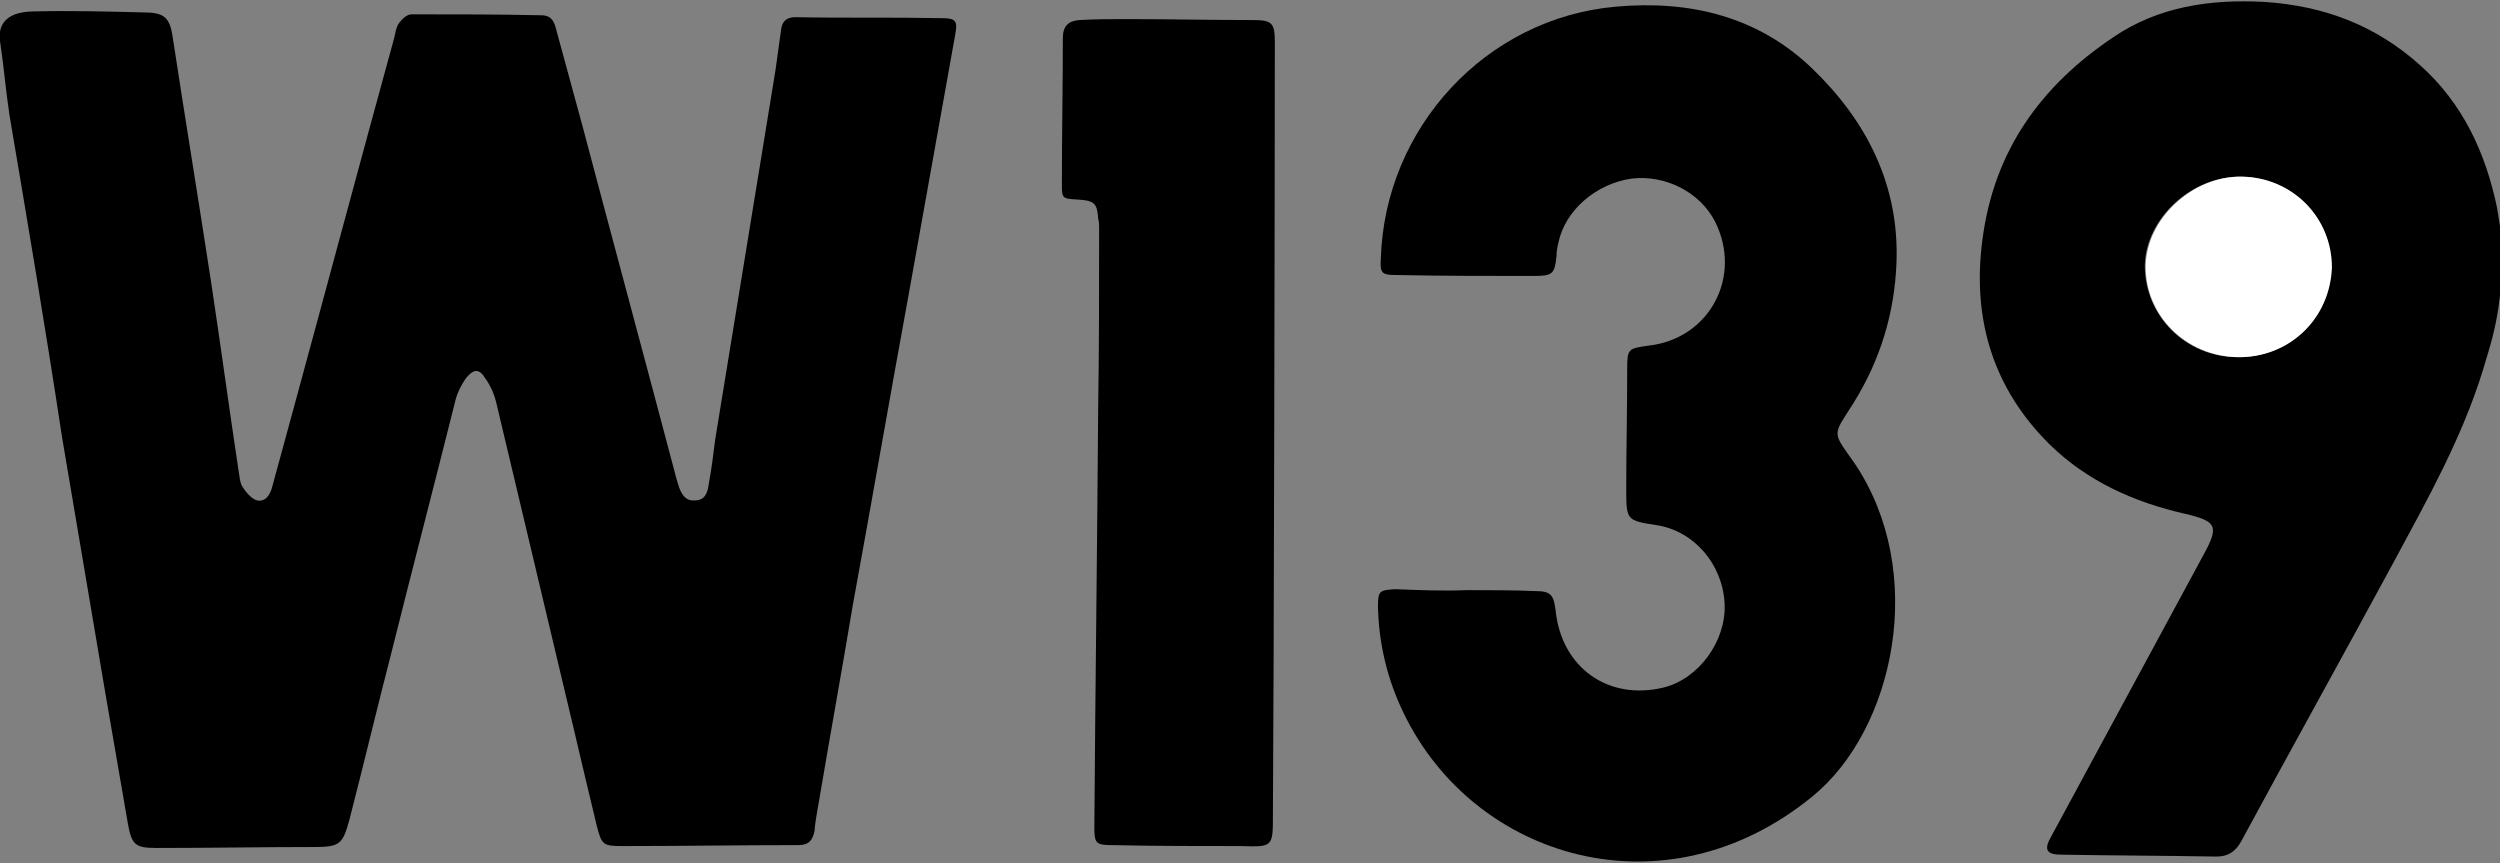 <?xml version="1.0" encoding="utf-8"?>
<!-- Generator: Adobe Illustrator 27.5.0, SVG Export Plug-In . SVG Version: 6.00 Build 0)  -->
<svg version="1.1" id="Layer_1" xmlns="http://www.w3.org/2000/svg" xmlns:xlink="http://www.w3.org/1999/xlink" x="0px" y="0px"
	 viewBox="0 0 261.8 90.4" style="enable-background:new 0 0 261.8 90.4;" xml:space="preserve">
<rect x="0" y="0" width="261.8" height="90.4" fill="#808080" stroke="none"/>
<style type="text/css">
	.st0{fill:#FFFFFF;}
</style>
<path d="M3.4,1.2c3.9-0.1,7.7,0,11.6,0.1c2.2,0,2.8,0.5,3.1,2.7c1.3,8.5,2.7,17,4,25.5c1,6.6,1.9,13.3,2.9,19.9
	c0.1,0.5,0.1,1.1,0.4,1.6c0.4,0.6,0.9,1.2,1.5,1.4c0.9,0.2,1.4-0.6,1.6-1.4c0.7-2.6,1.4-5.1,2.1-7.7C34.2,30.1,37.7,17,41.3,3.9
	c0.1-0.5,0.2-1.1,0.5-1.5c0.3-0.4,0.8-0.9,1.3-0.9c4.5,0,9.1,0,13.6,0.1c1.2,0,1.4,0.9,1.6,1.7c0.9,3.3,1.8,6.6,2.7,9.9
	c3.2,12.1,6.5,24.3,9.7,36.4c0.1,0.5,0.3,1,0.4,1.4c0.3,0.8,0.7,1.5,1.7,1.4c1,0,1.3-0.8,1.4-1.6c0.3-1.6,0.5-3.2,0.7-4.8
	c2.1-12.9,4.2-25.7,6.3-38.6c0.2-1.4,0.4-2.9,0.6-4.3c0.1-0.9,0.6-1.3,1.5-1.3c5.1,0.1,10.2,0,15.2,0.1c1.7,0,1.8,0.3,1.5,1.9
	c-1.6,8.9-3.2,17.9-4.8,26.8c-2,10.9-3.9,21.9-5.9,32.8C88.2,70,87,76.6,85.9,83.1c-0.2,1.3-0.5,2.6-0.6,3.9c-0.2,1-0.6,1.5-1.7,1.5
	c-6.1,0-12.2,0.1-18.4,0.1c-2,0-2.2-0.1-2.7-2.1c-0.8-3.3-1.6-6.7-2.4-10.1c-2.7-11.4-5.4-22.7-8.1-34.1c-0.2-0.9-0.6-1.9-1.2-2.7
	c-0.6-1-1.2-1-2,0c-0.5,0.7-0.9,1.5-1.1,2.3c-2.2,8.8-4.5,17.6-6.7,26.4c-1.5,5.8-2.9,11.7-4.4,17.5c-0.7,2.6-1,2.9-3.7,2.9
	c-5.5,0-11,0.1-16.5,0.1c-2.2,0-2.6-0.3-3-2.5c-0.8-4.6-1.6-9.3-2.4-13.9c-1.5-8.9-3-17.7-4.5-26.6C4.8,34.6,2.9,23.3,1,12.1
	c-0.4-2.6-0.6-5.2-1-7.8C0,4-0.6,1.3,3.4,1.2z"/>
<path d="M260,38.8c-2.2,7.1-5.8,13.5-9.3,20c-5.3,9.8-10.7,19.5-16,29.3c-0.6,1.1-1.4,1.6-2.6,1.6c-5.4-0.1-10.8-0.1-16.2-0.2
	c-1.6,0-1.9-0.5-1.1-1.9c5.3-9.8,10.6-19.6,15.9-29.4c1.7-3.1,1.5-3.6-1.9-4.4c-5.3-1.2-10.2-3.4-14.1-7.2c-6-5.9-8.2-13.2-7.1-21.5
	c1.2-9.3,6.1-16.1,13.7-21.2c4.7-3.2,10.1-4,15.8-3.7c6.2,0.4,11.6,2.4,16.3,6.6c4.5,4,6.9,9.2,8.1,15c0.2,1.2,0.4,2.4,0.5,3.6
	C262.2,32.7,260.7,36.3,260,38.8z M234.3,37.4c5.4,0.1,9.8-4.1,9.8-9.4c0.1-5.2-4.1-9.4-9.4-9.5c-5.2-0.1-10,4.4-10.1,9.3
	C224.6,33.1,228.9,37.4,234.3,37.4z"/>
<path d="M153.6,61.8c2.4,0,4.8,0,7.2,0.1c1.6,0,1.9,0.4,2.1,2c0.6,6,5.5,9.5,11.3,8.1c3.7-0.9,6.6-4.9,6.4-8.8
	c-0.2-4.1-3.2-7.6-7.1-8.2c-3.2-0.5-3.2-0.5-3.2-3.9c0-4.1,0.1-8.2,0.1-12.4c0-2.2,0.1-2.2,2.2-2.5c6.4-0.7,9.9-7.2,7-13
	c-1.6-3.1-5.2-4.9-8.7-4.5c-3.7,0.5-7,3.3-7.7,6.7c-0.1,0.4-0.2,0.9-0.2,1.4c-0.2,1.9-0.4,2.1-2.4,2.1c-4.8,0-9.6,0-14.4-0.1
	c-1.5,0-1.7-0.2-1.6-1.7c0.4-13.7,11-25.2,24.6-26.4c7.7-0.7,14.9,1,20.6,6.5c5.7,5.5,9.1,12.2,8.8,20.3c-0.2,5.3-1.7,10.2-4.5,14.7
	c-2.2,3.5-2.3,2.9,0.1,6.3c7.7,11.4,4.2,27.9-4.4,34.9c-15.4,12.6-35.4,6.6-42.8-8.7c-1.7-3.5-2.6-7.2-2.7-11.1
	c0-1.7,0.1-1.8,1.8-1.9C148.6,61.8,151.1,61.9,153.6,61.8C153.6,61.9,153.6,61.8,153.6,61.8z"/>
<path d="M133.3,85.3c0,3.4,0,3.4-3.3,3.3c-4.5,0-9.1,0-13.6-0.1c-1.6,0-1.8-0.2-1.8-1.8c0.1-14.6,0.3-29.2,0.4-43.9
	c0.1-6.3,0.1-12.6,0.1-18.9c0-0.3,0-0.7-0.1-1c-0.1-1.6-0.4-1.9-2.1-2c-1.7-0.1-1.7-0.1-1.7-1.7c0-5.1,0.1-10.2,0.1-15.2
	c0-1.3,0.6-1.8,1.7-1.9c1.7-0.1,3.3-0.1,5-0.1c4.4,0,8.8,0.1,13.2,0.1c2,0,2.3,0.3,2.3,2.3C133.5,18.1,133.4,72,133.3,85.3z"/>
<path class="st0" d="M234.3,37.4c-5.4-0.1-9.7-4.4-9.6-9.6c0.1-4.9,4.9-9.4,10.1-9.3c5.3,0.1,9.4,4.3,9.4,9.5
	C244,33.4,239.7,37.5,234.3,37.4z"/>
</svg>
